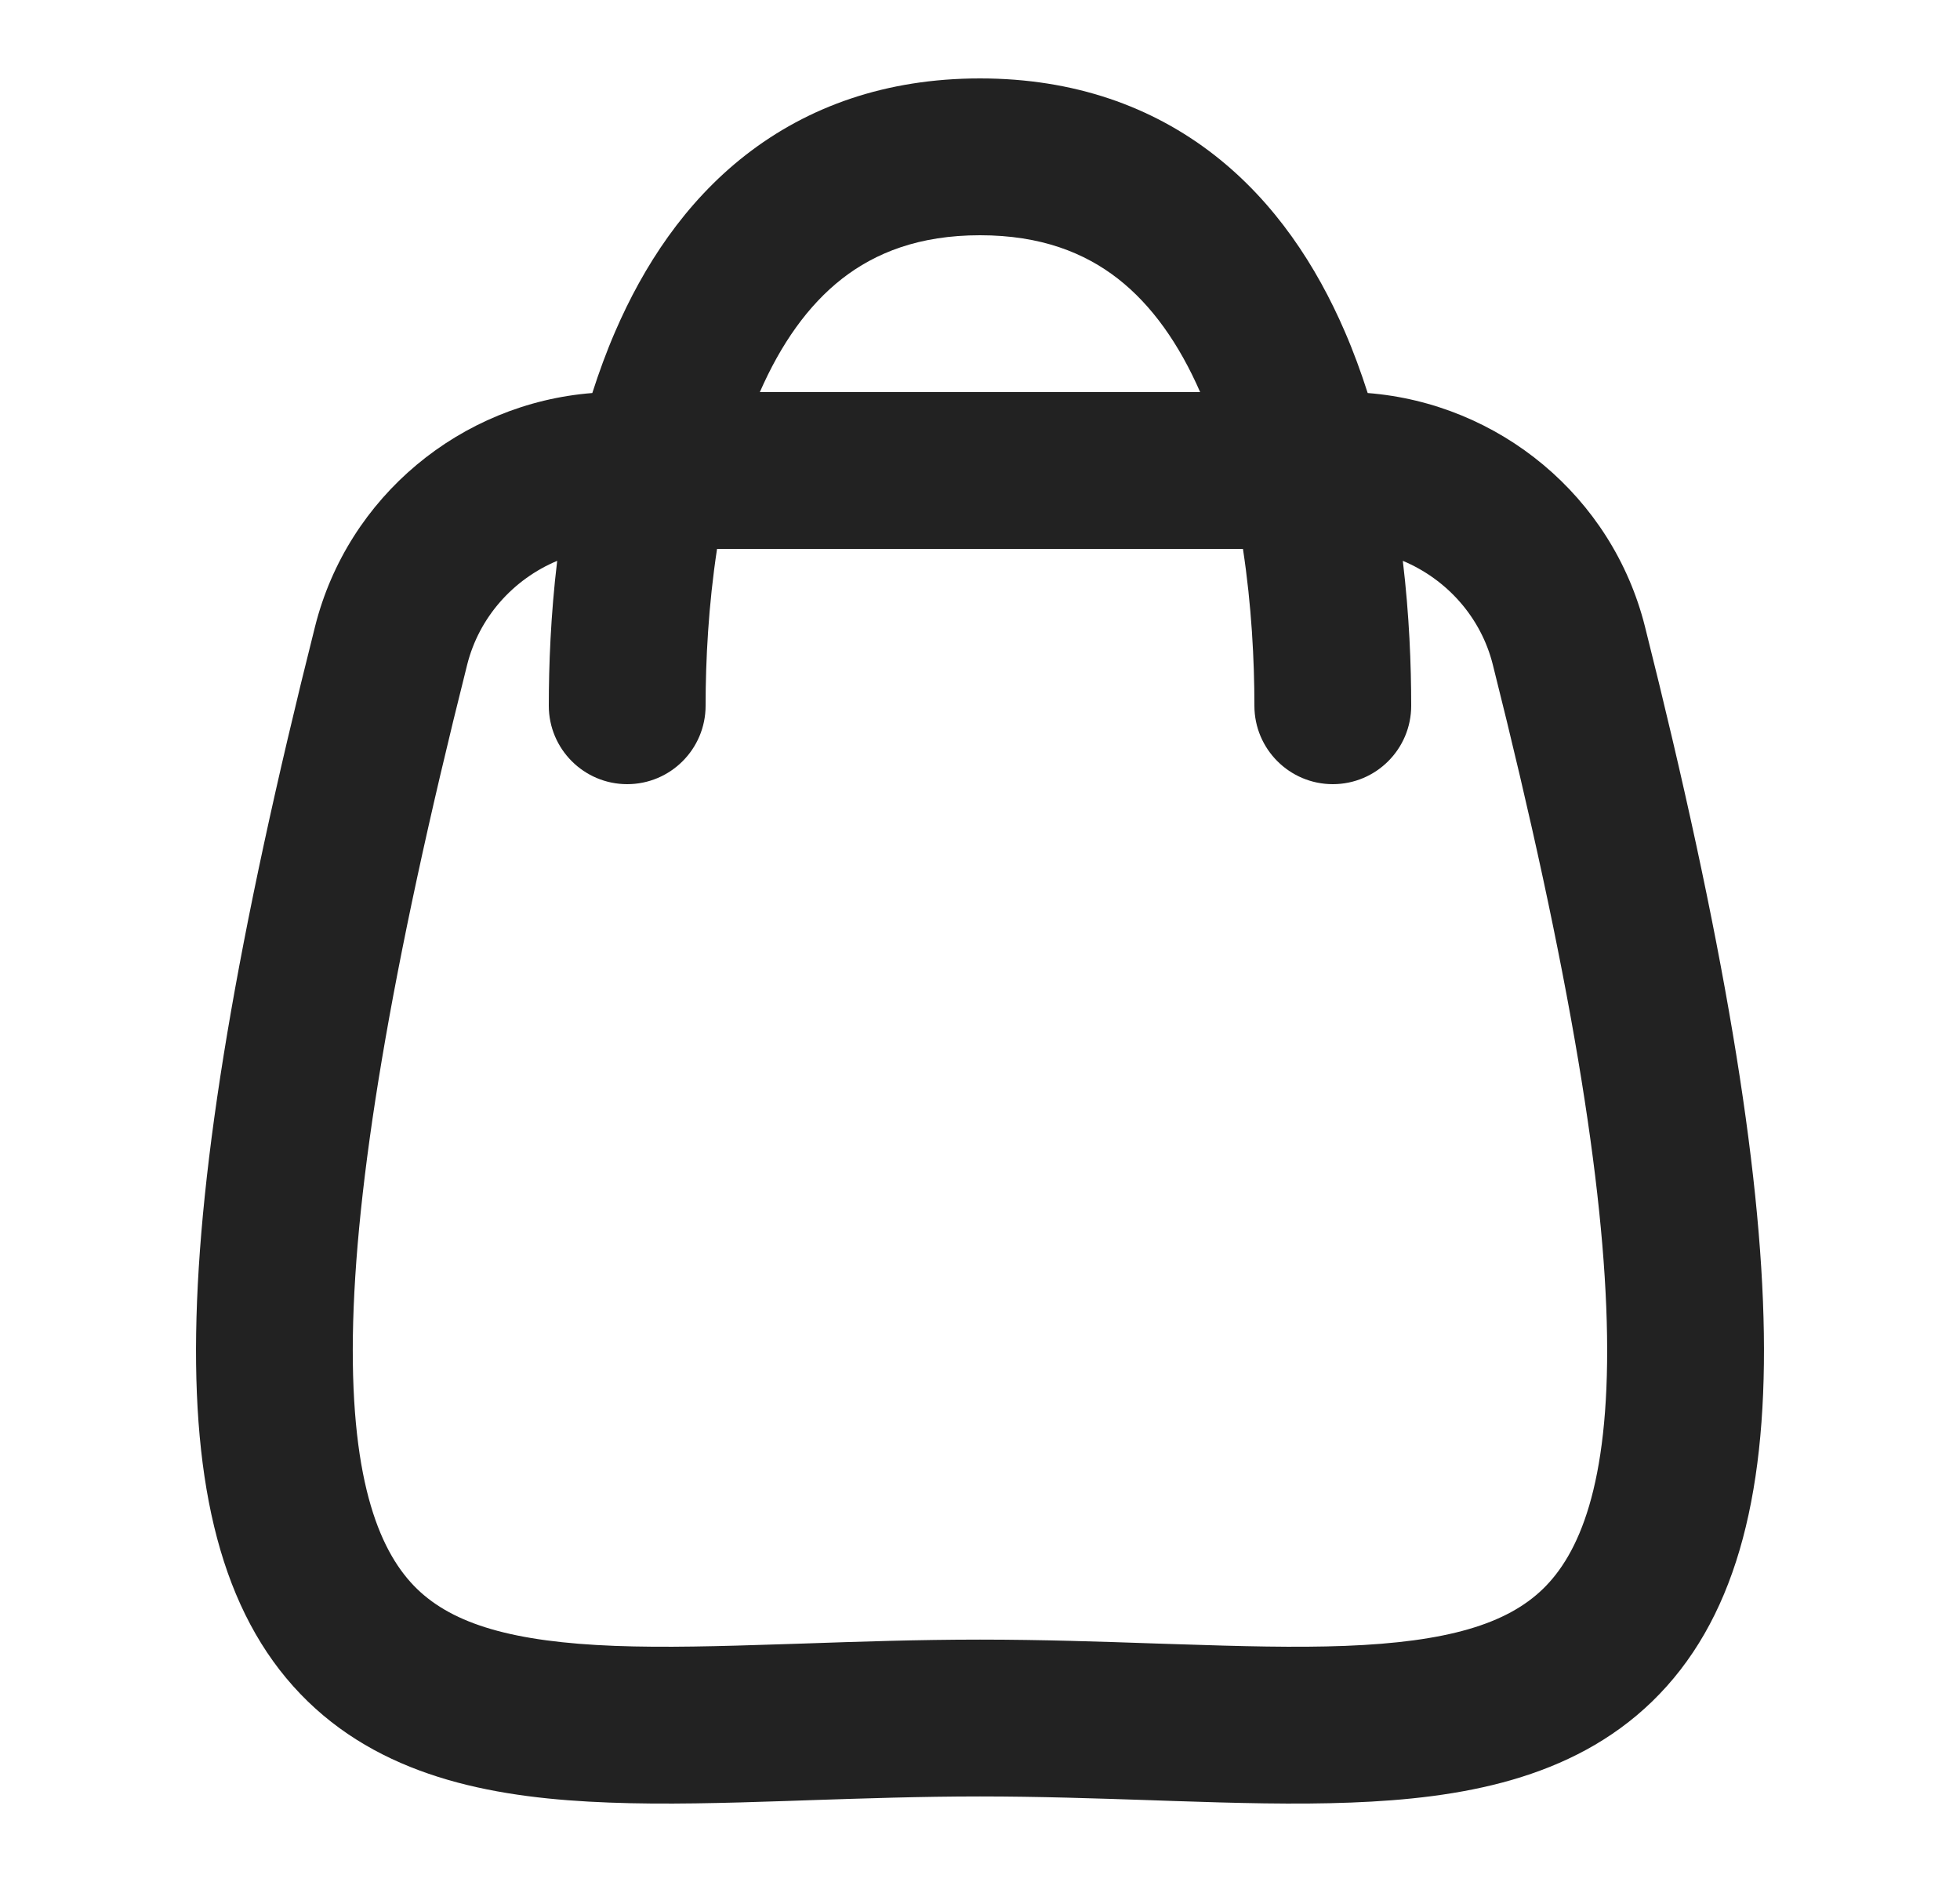 <?xml version="1.0" encoding="UTF-8"?> <svg xmlns="http://www.w3.org/2000/svg" width="25" height="24" viewBox="0 0 25 24" fill="none"> <path fill-rule="evenodd" clip-rule="evenodd" d="M20.981 7.988C20.563 6.327 19.12 5.144 17.445 5.012C17.36 4.747 17.264 4.484 17.153 4.228C16.793 3.395 16.266 2.583 15.489 1.977C14.697 1.36 13.702 1 12.5 1C11.298 1 10.303 1.36 9.511 1.977C8.734 2.583 8.207 3.395 7.847 4.228C7.736 4.484 7.64 4.747 7.555 5.012C5.88 5.144 4.437 6.327 4.019 7.988C3.022 11.948 2.534 14.863 2.502 17.002C2.47 19.125 2.884 20.687 3.927 21.698C4.957 22.696 6.378 22.935 7.767 22.987C8.479 23.015 9.248 22.993 10.031 22.967L10.319 22.957C11.022 22.934 11.746 22.909 12.5 22.909C13.254 22.909 13.978 22.934 14.681 22.957L14.969 22.967C15.752 22.993 16.52 23.015 17.233 22.987C18.622 22.934 20.043 22.696 21.073 21.698C22.116 20.687 22.53 19.125 22.498 17.002C22.466 14.863 21.978 11.948 20.981 7.988ZM9 9C9 8.422 9.036 7.719 9.146 7H15.854C15.964 7.719 16 8.422 16 9C16 9.552 16.448 10 17 10C17.552 10 18 9.552 18 9C18 8.485 17.976 7.845 17.893 7.152C18.452 7.386 18.889 7.869 19.041 8.476C20.027 12.395 20.47 15.129 20.498 17.032C20.527 18.951 20.133 19.823 19.681 20.262C19.215 20.714 18.453 20.939 17.157 20.989C16.525 21.013 15.824 20.994 15.035 20.968L14.751 20.959C14.05 20.935 13.29 20.909 12.5 20.909C11.709 20.909 10.95 20.935 10.249 20.959L9.965 20.968C9.176 20.994 8.475 21.013 7.843 20.989C6.546 20.939 5.785 20.714 5.319 20.262C4.867 19.823 4.473 18.951 4.501 17.032C4.53 15.129 4.973 12.395 5.959 8.476C6.112 7.869 6.548 7.386 7.107 7.152C7.024 7.845 7 8.485 7 9C7 9.552 7.448 10 8 10C8.552 10 9 9.552 9 9ZM14.259 3.554C14.692 3.892 15.039 4.385 15.308 5H9.692C9.961 4.385 10.308 3.892 10.741 3.554C11.165 3.224 11.722 3 12.5 3C13.278 3 13.835 3.224 14.259 3.554Z" fill="#222222"></path> </svg> 